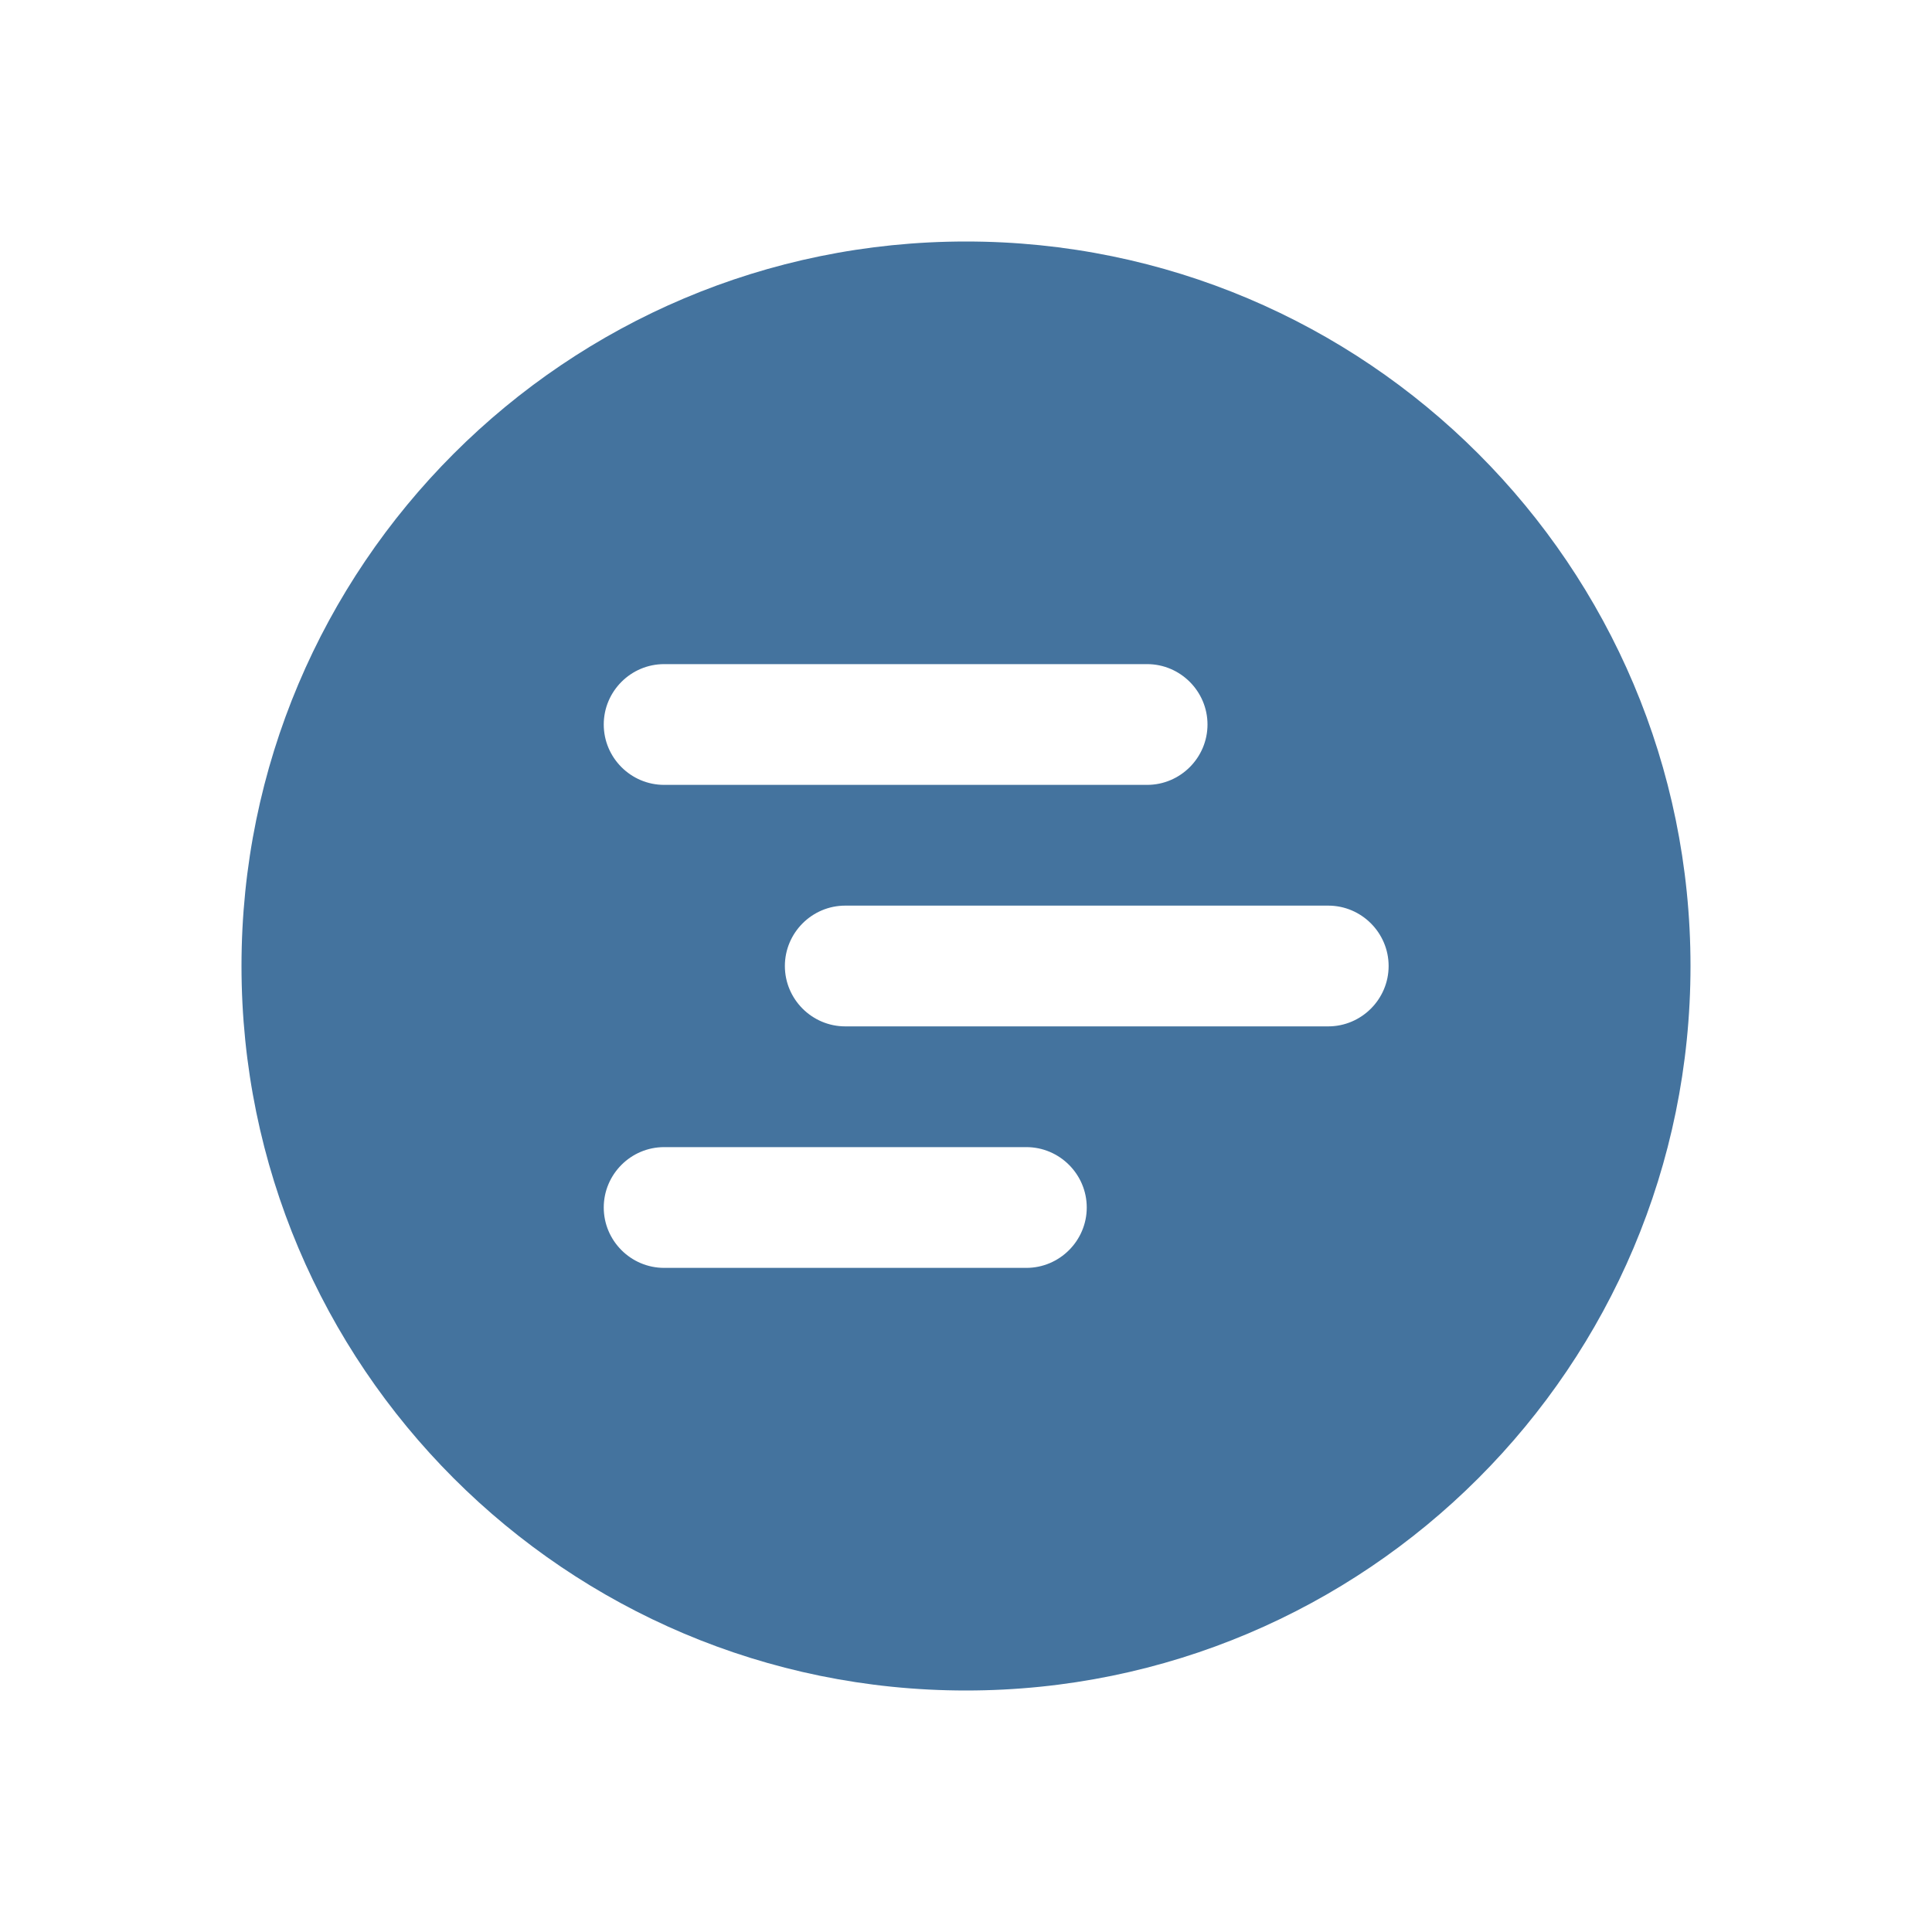 <?xml version="1.0" encoding="UTF-8"?>
<svg width="32px" fill="#44739e" height="32px" viewBox="0 0 32 32" version="1.1" xmlns="http://www.w3.org/2000/svg" xmlns:xlink="http://www.w3.org/1999/xlink">
            <path 
d="M17,21 L11,21 C10.449,21 10,20.55 10,20 C10,19.45 10.449,19 11,19 L17,19 C17.55,19 18,19.45 18,20 C18,20.55 17.55,21 17,21 M22,17 L14,17 C13.449,17 13,16.55 13,16 C13,15.45 13.449,15 14,15 L22,15 C22.55,15 23,15.45 23,16 C23,16.55 22.55,17 22,17 M19,13 L11,13 C10.449,13 10,12.55 10,12 C10,11.45 10.449,11 11,11 L19,11 C19.55,11 20,11.45 20,12 C20,12.55 19.55,13 19,13 M16,4 C9.372,4 4,9.373 4,16 C4,22.627 9.372,28 16,28 C22.627,28 28,22.627 28,16 C28,9.373 22.627,4 16,4"/>
</svg>
